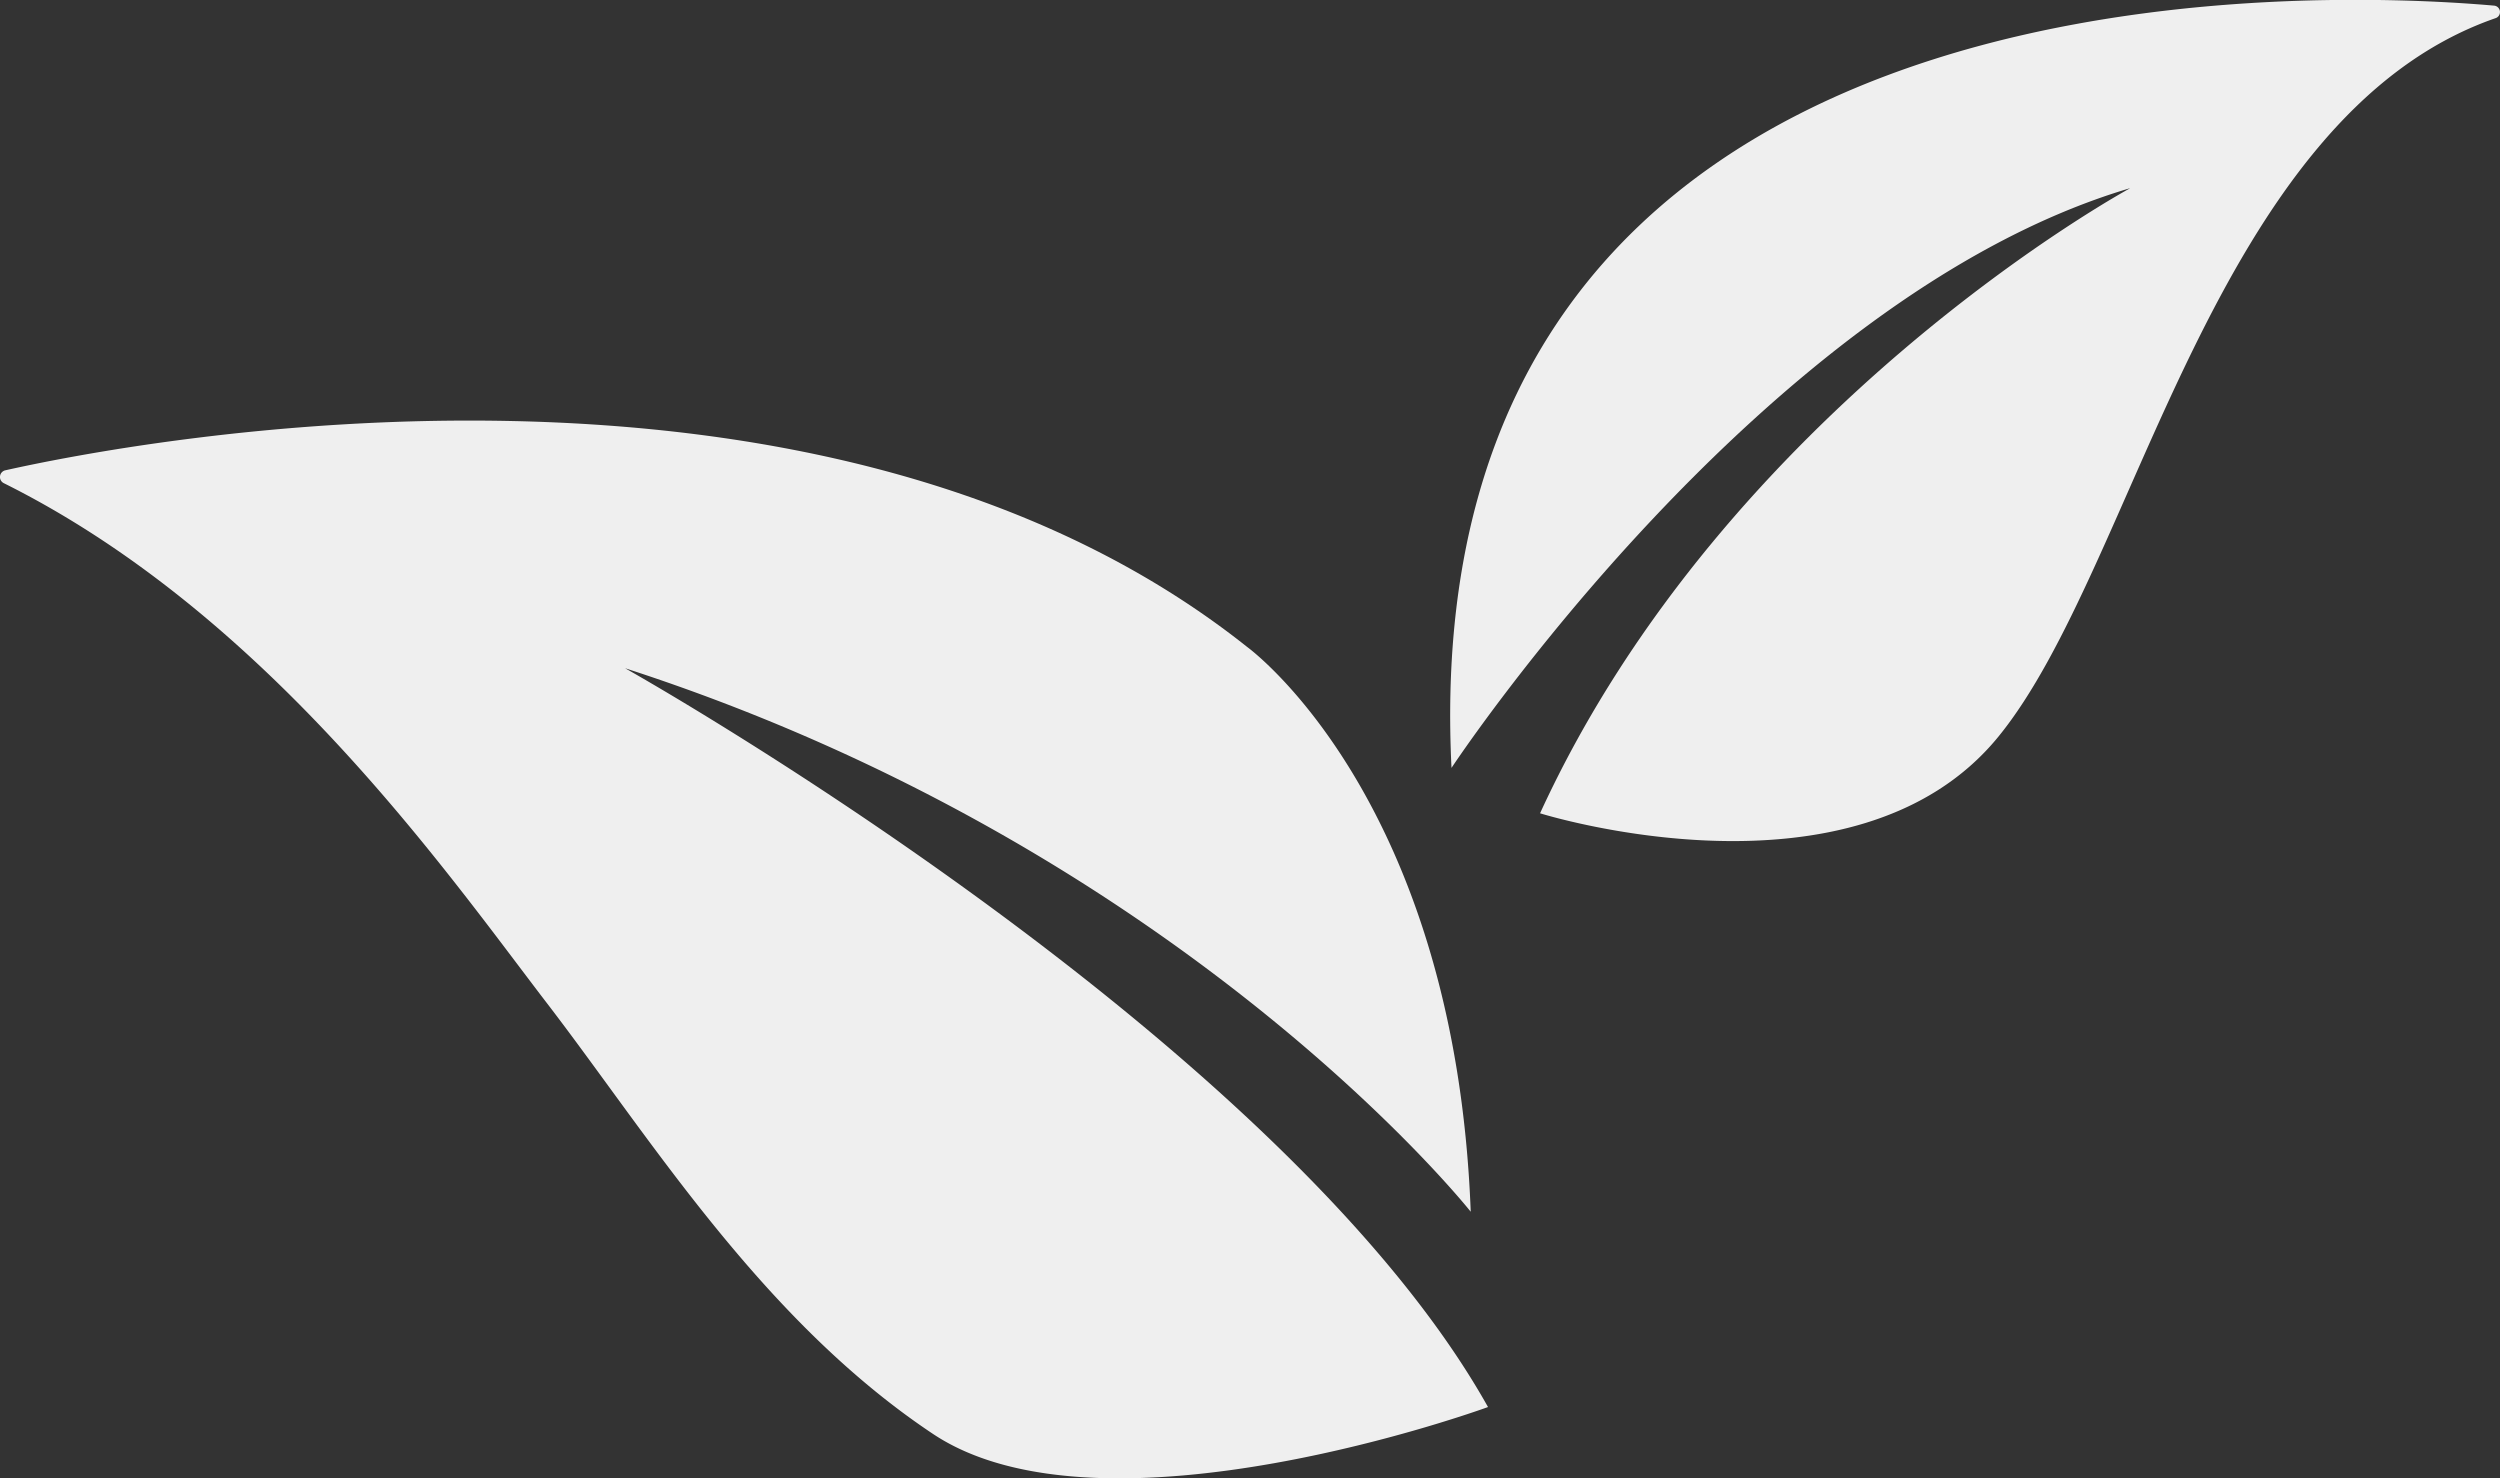 <svg id="Layer_1" data-name="Layer 1" xmlns="http://www.w3.org/2000/svg" viewBox="0 0 98.181 58.059"><rect x="0" y="0" width="98.181" height="58.059" fill="#333333" stroke="none"/><defs><style>.cls-1{fill:#efefef;}</style></defs><title>drink-better-feel-better-animation-gray</title><path class="cls-1" d="M84.551,39.66S68.706,48.253,61.392,64.2c0,0,12.377,3.887,18-3.01,5.433-6.66,8.379-24.338,19.519-28.215a.253.253,0,0,0-.054-.494c-7.217-.632-42.528-2.1-40.943,29.936,0,0,12.188-18.474,26.633-22.762" transform="translate(-0.91 -32.26)"/><path class="cls-1" d="M59.348,87.518s-15.094,5.524-21.8,1.054S26.451,76.95,22.408,71.681C18.451,66.525,11.441,56.41,1.065,51.238a.27.27,0,0,1,.054-.508c4.822-1.081,32-6.39,48.767,6.935,0,0,8.164,5.9,8.783,22.183,0,0-11.263-14.243-33.212-21.346C25.457,58.5,51.151,72.9,59.348,87.518Z" transform="translate(-0.91 -32.26)"/></svg>